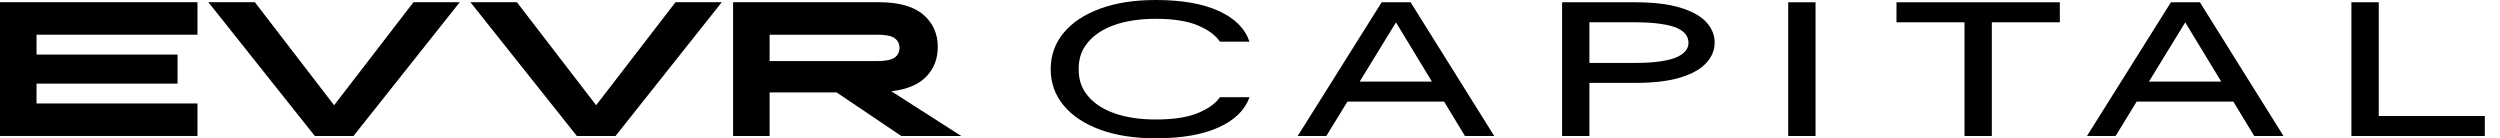 <svg width="235" height="13" viewBox="0 0 235 13" fill="none" xmlns="http://www.w3.org/2000/svg">
<g clip-path="url(#clip0_24_167)">
<g clip-path="url(#clip1_24_167)">
<path d="M0 12.783V0.208H18.562V3.262H3.434V5.129H16.688V7.86H3.434V9.726H18.562V12.781H0V12.783Z" fill="black"/>
<path d="M33.229 12.783H29.594L19.588 0.208H23.957L31.406 9.892L38.866 0.208H43.216L33.229 12.781V12.783Z" fill="black"/>
<path d="M57.86 12.783H54.225L44.219 0.208H48.588L56.037 9.892L63.497 0.208H67.847L57.86 12.781V12.783Z" fill="black"/>
<path d="M68.911 12.783V0.208H82.608C84.482 0.208 85.873 0.597 86.784 1.376C87.696 2.155 88.151 3.167 88.151 4.411C88.151 5.525 87.789 6.458 87.068 7.203C86.347 7.952 85.251 8.409 83.782 8.577L90.355 12.781H84.718L78.641 8.686H72.345V12.781H68.911V12.783ZM82.461 3.262H72.345V5.74H82.461C83.257 5.74 83.804 5.629 84.104 5.407C84.404 5.185 84.554 4.883 84.554 4.501C84.554 4.119 84.404 3.817 84.104 3.595C83.804 3.373 83.257 3.262 82.461 3.262Z" fill="black"/>
<path d="M104.805 2.334C105.896 1.957 107.175 1.768 108.644 1.768C110.335 1.768 111.678 1.985 112.667 2.417C113.656 2.851 114.297 3.356 114.672 3.916H117.454C117.025 2.669 116.058 1.706 114.548 1.024C113.039 0.342 111.072 0 108.646 0C106.628 0 104.878 0.271 103.401 0.817C101.921 1.362 100.779 2.122 99.975 3.097C99.168 4.071 98.766 5.207 98.766 6.5C98.766 7.793 99.168 8.926 99.975 9.903C100.779 10.878 101.921 11.638 103.401 12.183C104.878 12.729 106.628 13 108.646 13C111.072 13 113.039 12.66 114.548 11.976C116.058 11.294 117.025 10.347 117.454 9.139H114.672C114.267 9.717 113.656 10.177 112.667 10.6C111.678 11.022 110.338 11.232 108.644 11.232C107.175 11.232 105.896 11.043 104.805 10.666C103.714 10.288 102.873 9.745 102.283 9.04C101.69 8.334 101.396 7.579 101.396 6.5C101.396 5.421 101.69 4.668 102.283 3.96C102.875 3.255 103.714 2.712 104.805 2.334Z" fill="black"/>
<path d="M129.875 0.215L121.984 12.783H124.675L126.656 9.549H135.743L137.705 12.783H140.457L132.598 0.215H129.875ZM127.808 7.673L131.221 2.103L134.603 7.673H127.808Z" fill="black"/>
<path d="M157.939 0.717C156.838 0.382 155.43 0.215 153.718 0.215H146.837V12.783H149.405V7.791H153.718C155.449 7.791 156.862 7.623 157.953 7.288C159.044 6.953 159.856 6.498 160.384 5.924C160.915 5.348 161.177 4.709 161.177 4.003C161.177 3.297 160.912 2.641 160.384 2.072C159.853 1.503 159.038 1.053 157.937 0.717H157.939ZM157.685 5.341C156.996 5.679 155.618 5.915 153.782 5.915H149.405V2.096H153.782C155.615 2.096 156.996 2.327 157.685 2.655C158.374 2.983 158.717 3.434 158.717 4.012C158.717 4.591 158.371 5.006 157.685 5.343V5.341Z" fill="black"/>
<path d="M170.661 0.215H168.093V12.783H170.661V0.215Z" fill="black"/>
<path d="M178.27 2.096H184.663V12.785H187.231V2.096H193.624V0.215H178.27V2.096Z" fill="black"/>
<path d="M204.066 0.215L196.175 12.783H198.866L200.847 9.549H209.934L211.896 12.783H214.649L206.79 0.215H204.066ZM205.412 2.101L208.795 7.671H202L205.412 2.101Z" fill="black"/>
<path d="M223.602 10.904V0.215H221.031V12.785H233.573V11.582V10.904H223.602Z" fill="black"/>
</g>
</g>
<defs>
<clipPath id="clip0_24_167">
<rect width="235" height="13" fill="white"/>
</clipPath>
<clipPath id="clip1_24_167">
<rect width="233.573" height="13" fill="white"/>
</clipPath>
</defs>
</svg>
